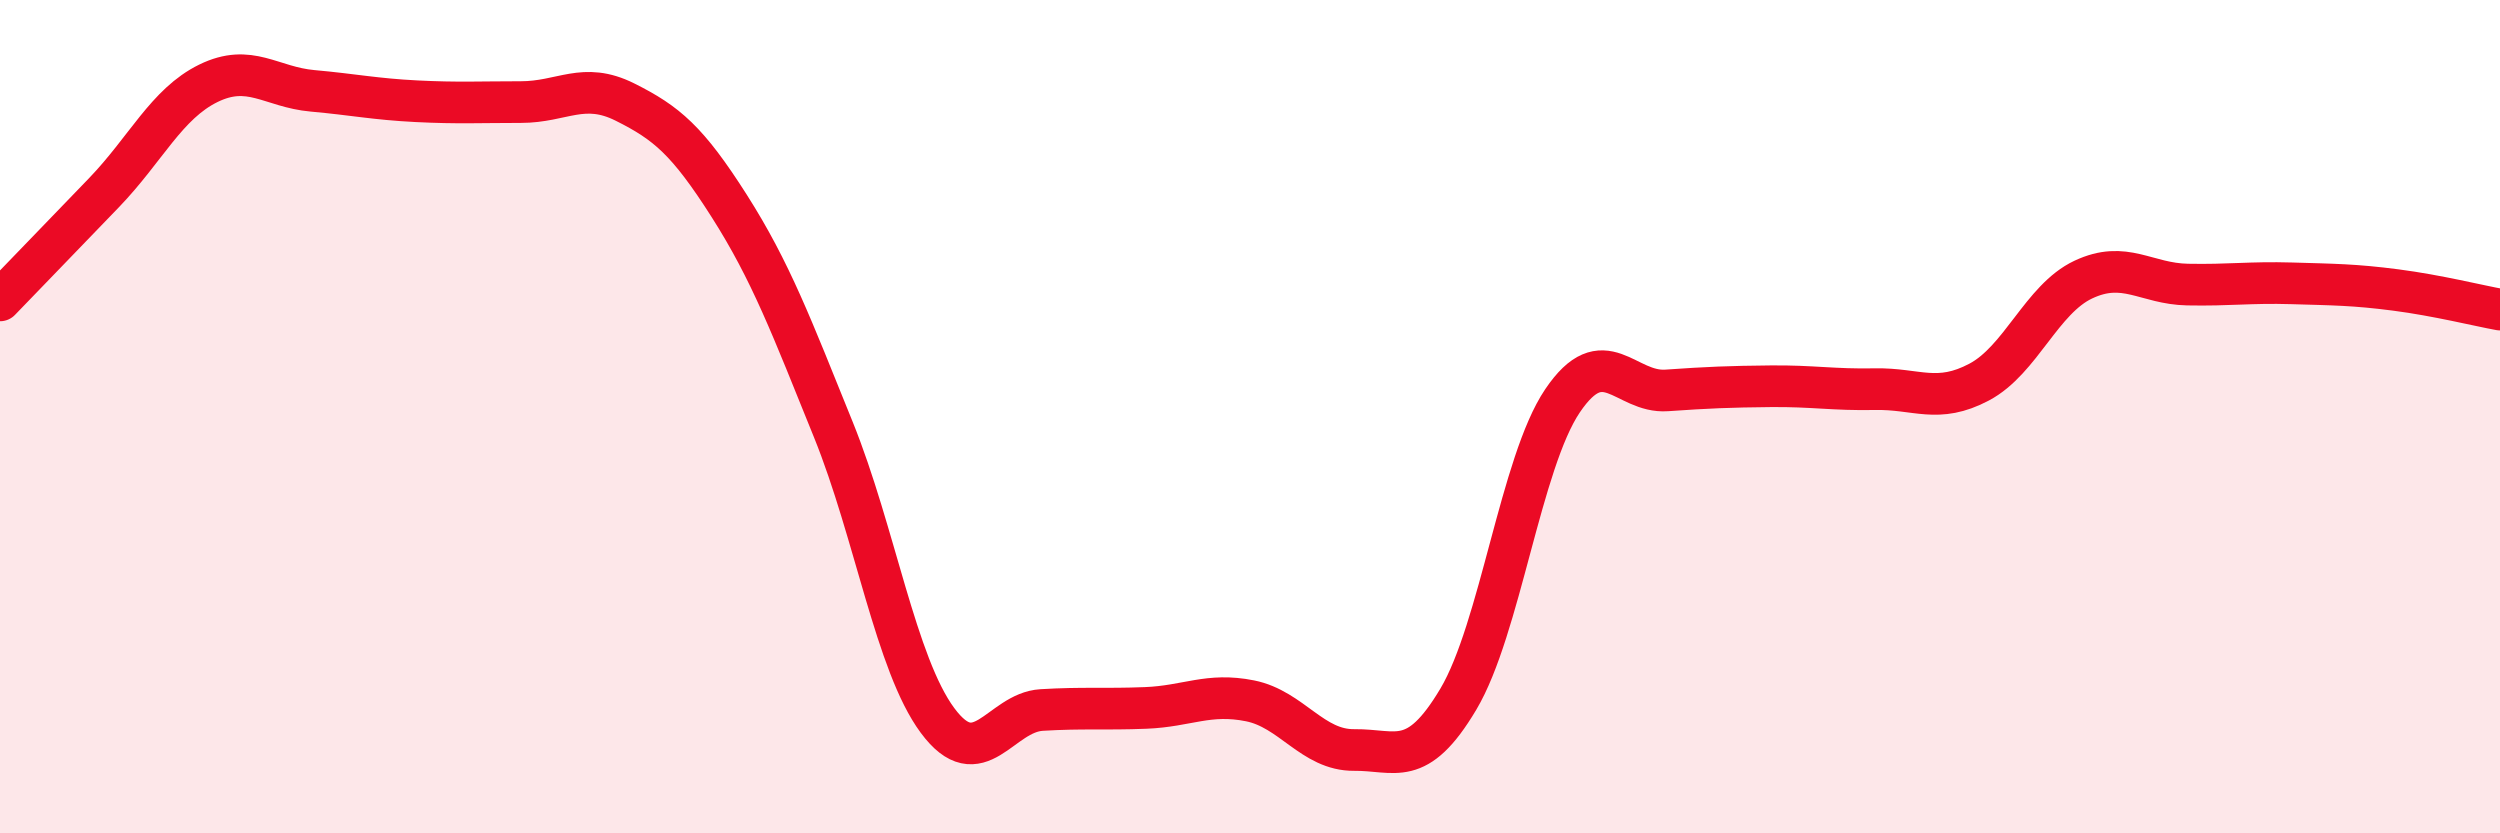 
    <svg width="60" height="20" viewBox="0 0 60 20" xmlns="http://www.w3.org/2000/svg">
      <path
        d="M 0,7.21 C 0.5,6.69 1.5,5.66 2.5,4.62 C 3.5,3.58 4,2.49 5,2 C 6,1.51 6.5,2.09 7.5,2.18 C 8.5,2.27 9,2.38 10,2.43 C 11,2.48 11.5,2.45 12.5,2.45 C 13.5,2.45 14,1.95 15,2.45 C 16,2.95 16.5,3.37 17.5,4.94 C 18.5,6.51 19,7.84 20,10.31 C 21,12.78 21.5,15.94 22.5,17.29 C 23.5,18.64 24,17.1 25,17.04 C 26,16.98 26.5,17.03 27.5,16.99 C 28.5,16.95 29,16.62 30,16.82 C 31,17.02 31.5,18.01 32.5,18 C 33.5,17.99 34,18.46 35,16.78 C 36,15.1 36.5,11.1 37.5,9.62 C 38.5,8.14 39,9.44 40,9.37 C 41,9.3 41.5,9.28 42.5,9.27 C 43.5,9.26 44,9.36 45,9.34 C 46,9.32 46.5,9.7 47.5,9.17 C 48.5,8.64 49,7.18 50,6.71 C 51,6.24 51.5,6.81 52.5,6.83 C 53.5,6.85 54,6.77 55,6.8 C 56,6.83 56.5,6.83 57.5,6.96 C 58.5,7.09 59.5,7.34 60,7.43L60 20L0 20Z"
        fill="#EB0A25"
        opacity="0.1"
        stroke-linecap="round"
        stroke-linejoin="round"
      />
      <path
        d="M 0,7.21 C 0.5,6.69 1.5,5.66 2.5,4.62 C 3.5,3.58 4,2.49 5,2 C 6,1.51 6.5,2.09 7.5,2.18 C 8.5,2.27 9,2.38 10,2.43 C 11,2.48 11.5,2.45 12.5,2.45 C 13.5,2.45 14,1.95 15,2.45 C 16,2.95 16.5,3.37 17.5,4.94 C 18.5,6.51 19,7.84 20,10.31 C 21,12.78 21.5,15.94 22.5,17.29 C 23.5,18.64 24,17.1 25,17.04 C 26,16.98 26.5,17.03 27.5,16.99 C 28.5,16.95 29,16.62 30,16.82 C 31,17.02 31.5,18.01 32.5,18 C 33.5,17.99 34,18.46 35,16.78 C 36,15.1 36.5,11.1 37.5,9.62 C 38.5,8.14 39,9.44 40,9.37 C 41,9.3 41.5,9.28 42.5,9.27 C 43.5,9.26 44,9.36 45,9.34 C 46,9.32 46.5,9.7 47.5,9.17 C 48.5,8.64 49,7.18 50,6.71 C 51,6.24 51.5,6.81 52.5,6.83 C 53.5,6.85 54,6.77 55,6.8 C 56,6.83 56.5,6.83 57.5,6.96 C 58.5,7.09 59.5,7.34 60,7.43"
        stroke="#EB0A25"
        stroke-width="1"
        fill="none"
        stroke-linecap="round"
        stroke-linejoin="round"
      />
    </svg>
  
